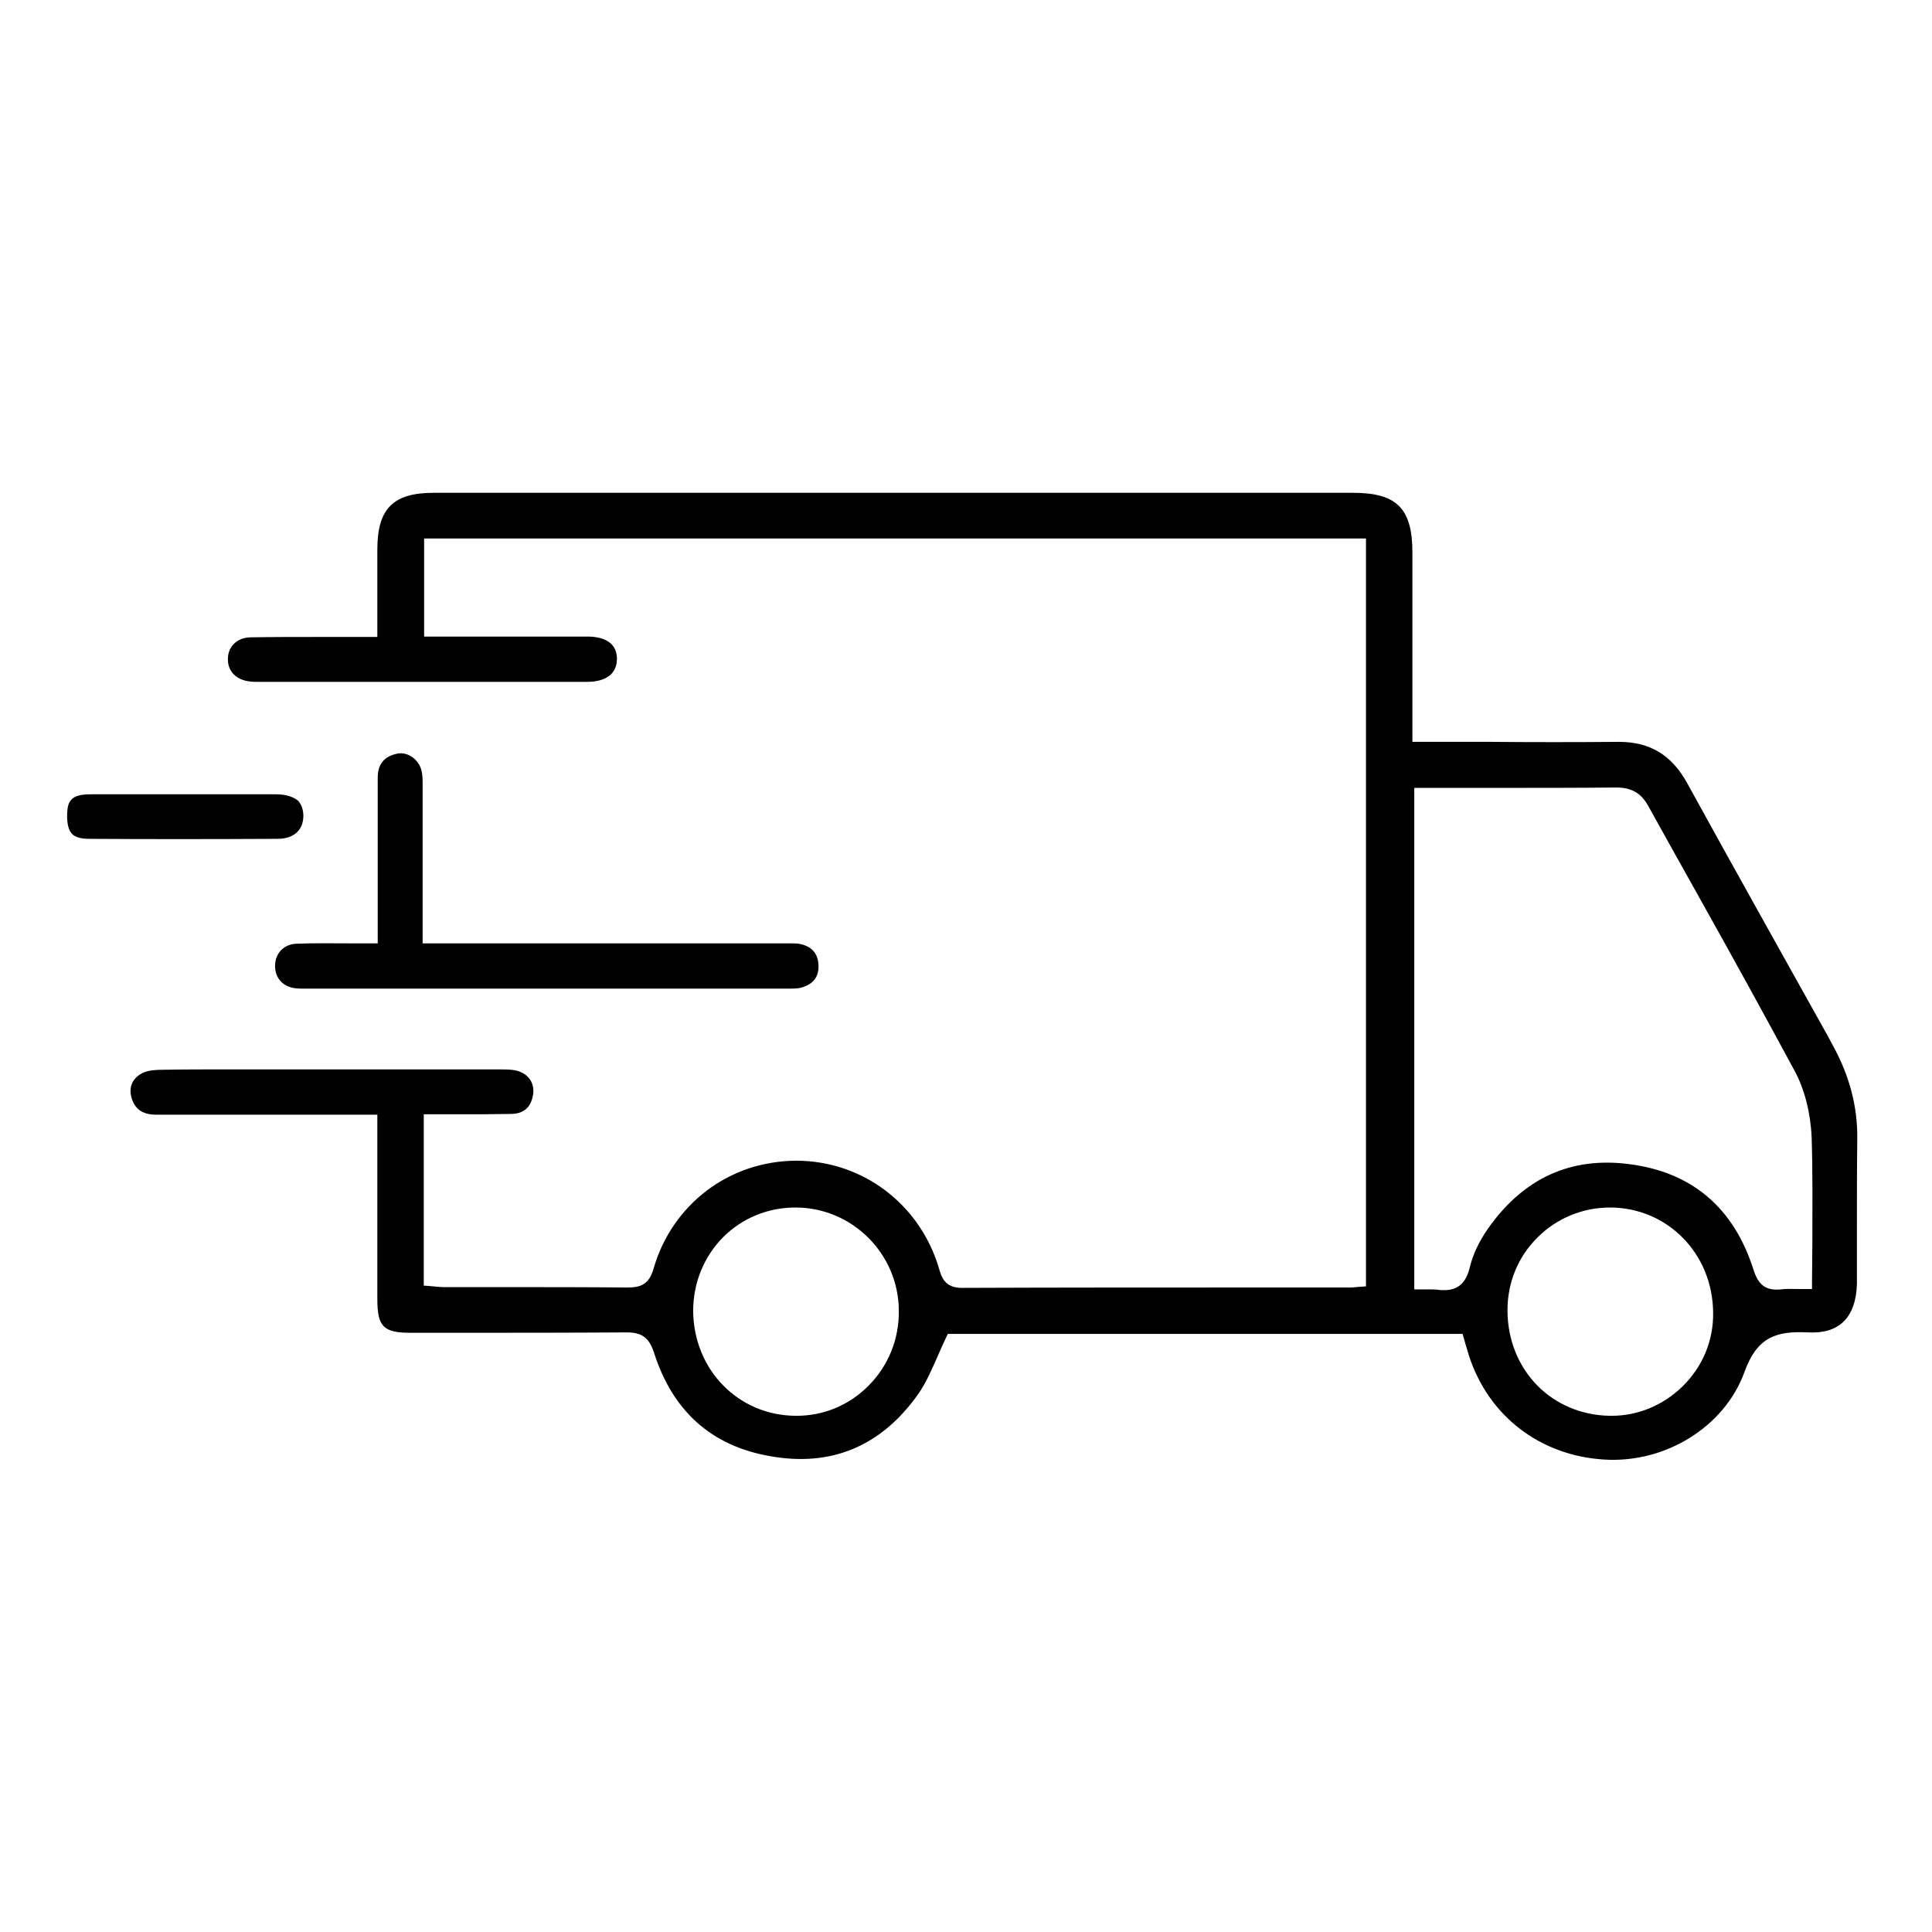 <?xml version="1.0" encoding="utf-8"?>
<!-- Generator: Adobe Illustrator 28.0.0, SVG Export Plug-In . SVG Version: 6.00 Build 0)  -->
<svg version="1.1" id="Layer_1" xmlns="http://www.w3.org/2000/svg" xmlns:xlink="http://www.w3.org/1999/xlink" x="0px" y="0px"
	 viewBox="0 0 512 512" style="enable-background:new 0 0 512 512;" xml:space="preserve">
<path d="M485.7,277l-1.4-2.6c-12.2-21.9-24.9-44.5-37.2-66.9c-4.1-7.4-9.8-10.9-18.1-10.9c-0.1,0-0.2,0-0.2,0
	c-11.2,0.1-22.6,0.1-33.6,0c-4.7,0-9.4,0-14.1,0h-6.8l0-21.5c0-9.6,0-19.1,0-28.7c0-11.6-4.1-15.8-15.7-15.8c-25.4,0-50.9,0-76.3,0
	l-29.2,0l-36.7,0c-33.8,0-67.6,0-101.5,0c-10.7,0-14.9,4.2-14.9,15c0,4.8,0,9.6,0,14.7l0,8.5l-3.8,0c-1.4,0-2.6,0-3.8,0
	c-2.5,0-5.1,0-7.6,0c-6.1,0-12.4,0-18.5,0.1c-3.5,0.1-6,2.5-5.9,5.9c0,3.2,2.3,5.4,5.8,5.8c0.7,0.1,1.4,0.1,2.1,0.1l18.4,0
	c23,0,45.9,0,68.9,0c2.9,0,7.8-0.8,7.9-6c0-1.9-0.6-3.3-1.8-4.3c-1.3-1.1-3.4-1.7-5.9-1.7c-8.7,0-17.5,0-26,0c-3.6,0-7.3,0-10.9,0
	h-6.5v-26h249.6v198.2l-1.4,0.1c-0.5,0-0.9,0.1-1.2,0.1c-0.7,0.1-1.4,0.1-2.1,0.1c-8.5,0-17.1,0-25.7,0c-25.1,0-51.1,0-76.6,0.1
	c0,0,0,0-0.1,0c-4.5,0-5.4-2.8-6.1-5.3c-5.1-17-20.3-28.4-37.8-28.4c0,0-0.1,0-0.1,0c-17.7,0.1-32.8,11.6-37.7,28.6
	c-1.2,4.2-3.4,5-6.9,5c-11.1-0.1-22.4-0.1-33.4-0.1c-5.1,0-10.1,0-15.2,0c-1,0-1.9-0.1-2.9-0.2c-0.4,0-0.8-0.1-1.1-0.1l-1.4-0.1
	v-45.4h1.5c2.3,0,4.5,0,6.7,0c5.2,0,10.1,0,15.1-0.1c3.3-0.1,5.2-1.8,5.7-5.3c0.4-3.2-1.6-5.7-5-6.3c-1.3-0.2-2.8-0.2-4.3-0.2
	l-0.6,0c-17.6,0-35.2,0-52.8,0H66.1c-2.1,0-4.1,0-6.2,0c-5.5,0-11.1,0-16.7,0.1c-1.9,0-3.8,0.1-5.3,0.8c-2.7,1.3-3.8,3.6-3.1,6.4
	c0.8,3.1,2.9,4.7,6.5,4.7c0,0,0,0,0,0c12.8,0,25.7,0,38.5,0l20.2,0l0,19.5c0,9.8,0,19.6,0,29.4c0,7.2,1.6,8.9,8.7,8.9l11.1,0
	c15.2,0,30.9,0,46.3-0.1c4,0,5.9,1.4,7.2,5.3c4.9,15.5,15.2,24.8,30.8,27.5c16.2,2.9,29.4-2.6,39.2-16.4c2.1-3,3.6-6.5,5.2-10.1
	c0.7-1.7,1.5-3.4,2.3-5.1l0.4-0.8h136.4l0.8,2.8c0.3,1,0.6,2,0.9,3c5.2,16,18.9,26.5,35.9,27.5c16.3,1,31.9-8.8,37.1-23.2
	c3.4-9.4,8.5-10.9,16.9-10.5c4,0.2,7.1-0.7,9.3-2.8c2.3-2.2,3.5-5.7,3.6-10.1c0-5.2,0-10.3,0-15.5c0-7.5,0-15.3,0.1-22.9
	C492.3,293.2,490.1,285,485.7,277z M230.1,367.3c-5.1,5.1-11.8,7.9-19,7.9c0,0,0,0-0.1,0c-15.3,0-27.2-12.2-27.3-27.8
	c0-7.4,2.8-14.3,7.9-19.5c5.1-5.1,11.9-7.9,19.2-7.9c0,0,0,0,0,0c15,0,27.3,12.2,27.4,27.3C238.3,354.9,235.4,362,230.1,367.3z
	 M445.9,367.4c-5.1,5-11.8,7.8-18.8,7.8c-0.1,0-0.2,0-0.4,0c-15.5-0.2-27.2-12.2-27.2-28c0-7.3,2.8-14.2,8-19.3
	c5.1-5.1,12-7.9,19.2-7.9c0,0,0.1,0,0.1,0c15.2,0.1,27.1,12.3,27.2,27.9C454.1,355.3,451.2,362.2,445.9,367.4z M480.3,328.7
	c0,3.8-0.1,7.6-0.1,11.4v1.5h-1.5c-0.9,0-1.7,0-2.4,0c-1.6,0-3-0.1-4.3,0.1c-4,0.4-6-1.1-7.3-5.2c-5.2-16.4-16.3-25.9-33-28
	c-15.4-2-27.9,3.7-37.3,17c-2.4,3.4-4.1,7-4.9,10.4c-1,4.1-3.1,6-6.8,6c-0.5,0-1.1,0-1.6-0.1c-0.9-0.1-1.9-0.1-3-0.1
	c-0.6,0-1.2,0-1.8,0h-1.5V208.8h9.5c3.9,0,7.8,0,11.7,0c10.6,0,21.5,0,32.2-0.1c0,0,0.1,0,0.1,0c4,0,6.5,1.4,8.4,4.7
	c4.5,8.1,9.1,16.4,13.6,24.4c8.4,15,17,30.6,25.3,46c2.6,4.8,4.2,11,4.5,17.5C480.4,310.4,480.3,319.3,480.3,328.7z"/>
<path d="M212.1,261.8c3.4-0.9,5-2.9,4.8-6.2c-0.2-3.1-1.9-4.9-5.2-5.5c-0.8-0.1-1.8-0.1-2.8-0.1c-0.4,0-0.8,0-1.2,0l-95.7,0l0-15.4
	c0-8.7,0-17.4,0-26.1l0-0.5c0-1.3,0-2.6-0.3-3.8c-0.7-2.9-3.6-5-6.3-4.5c-3.6,0.7-5.3,2.8-5.3,6.4c0,10,0,19.9,0,30.2l0,13.7h-1.5
	c-2.1,0-4.2,0-6.3,0c-4.7,0-9.2-0.1-13.7,0.1c-3.3,0.1-5.6,2.4-5.7,5.7c-0.1,3.3,2,5.7,5.4,6.1c0.8,0.1,1.7,0.1,2.7,0.1
	c0.3,0,0.6,0,0.9,0c42,0,84,0,126,0c0.3,0,0.7,0,1,0C210,262,211.1,262,212.1,261.8z"/>
<path d="M73.2,210.5c-5.7,0-11.4,0-17,0c-2.4,0-4.8,0-7.2,0c-2.5,0-5,0-7.6,0c-2.4,0-4.9,0-7.3,0c-3.4,0-6.8,0-10.2,0
	c-5,0-6,1.8-6.1,5.1c-0.1,2.7,0.4,4.5,1.3,5.4c0.9,0.9,2.4,1.3,4.6,1.3c15,0.1,31.3,0.1,49.8,0c4.3,0,6.8-2.2,6.9-6
	c0-1.7-0.5-3.1-1.4-4.1C77.8,211.2,75.8,210.5,73.2,210.5z"/>
</svg>
